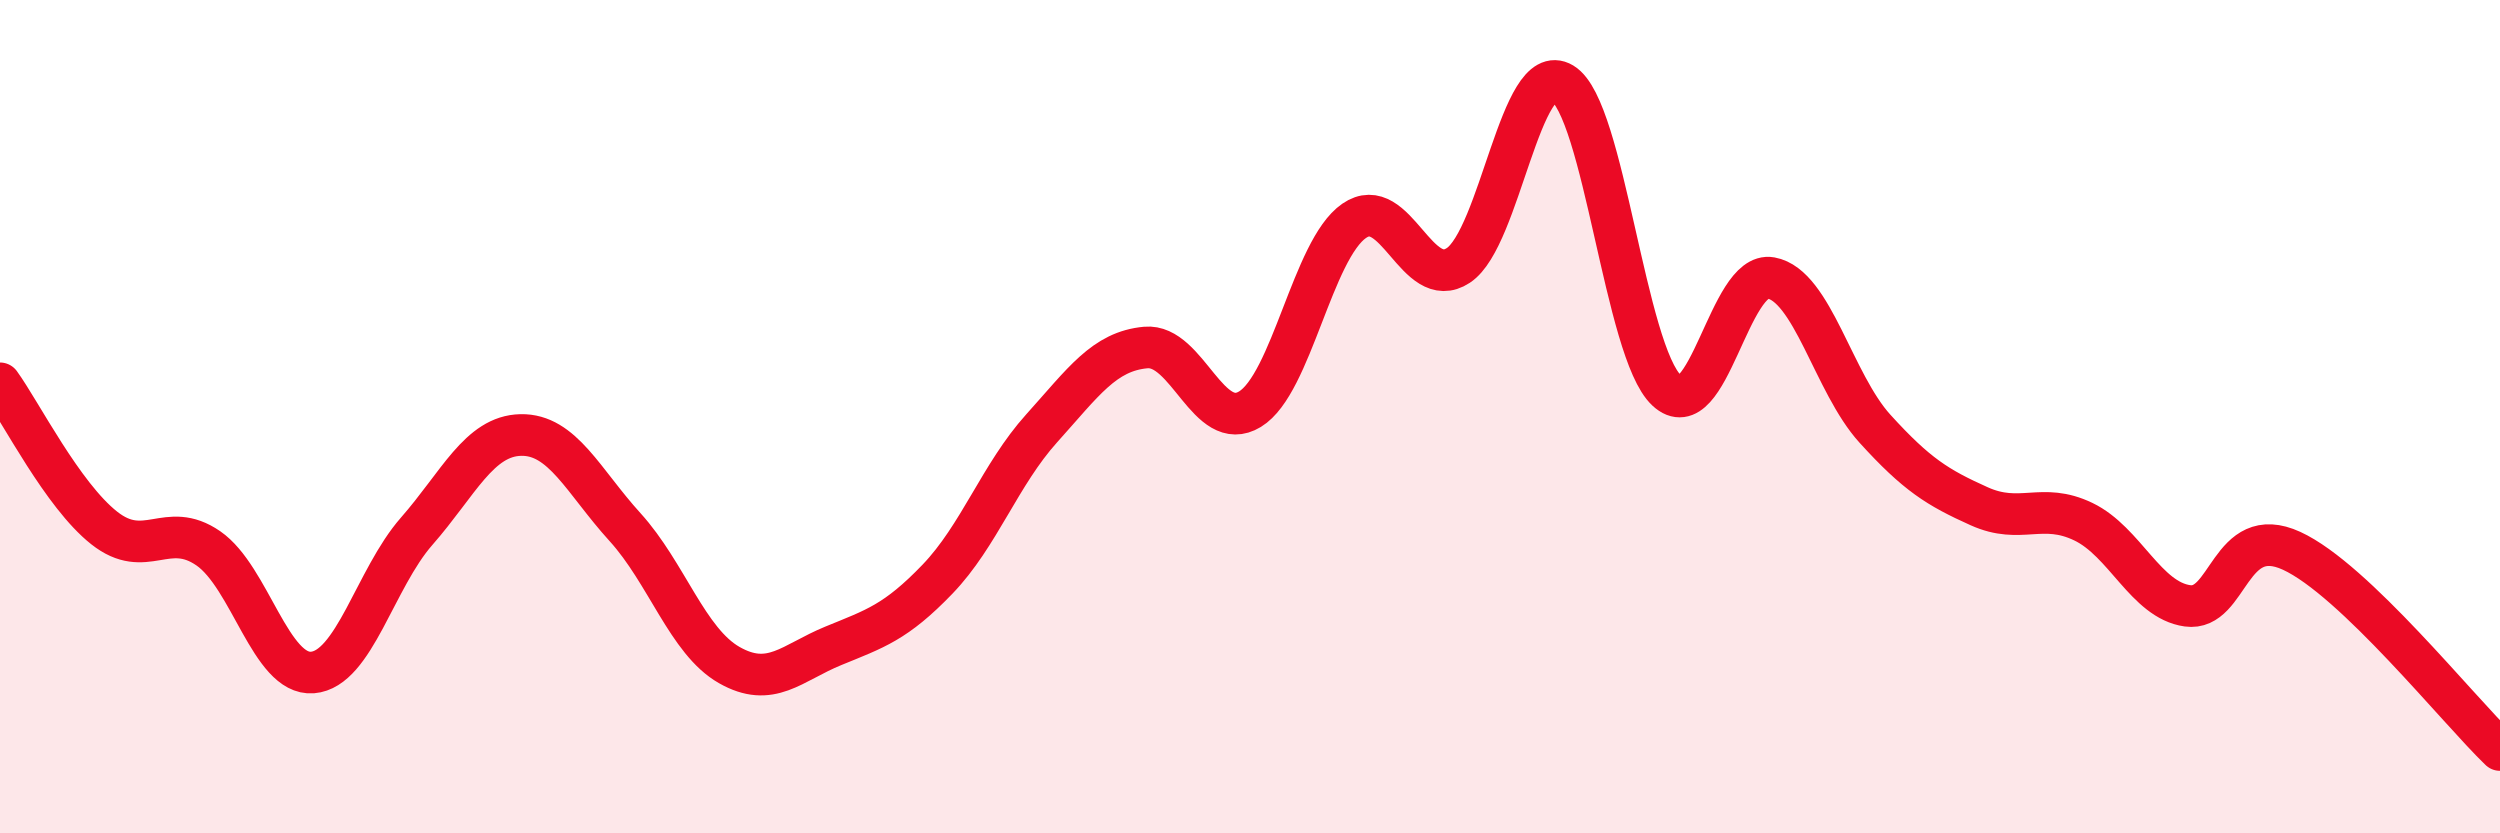 
    <svg width="60" height="20" viewBox="0 0 60 20" xmlns="http://www.w3.org/2000/svg">
      <path
        d="M 0,9.2 C 0.5,9.89 1.5,11.88 2.5,12.67 C 3.5,13.46 4,12.47 5,13.16 C 6,13.85 6.5,16.22 7.5,16.14 C 8.5,16.06 9,13.89 10,12.75 C 11,11.61 11.5,10.46 12.5,10.44 C 13.5,10.42 14,11.55 15,12.65 C 16,13.75 16.5,15.39 17.5,15.96 C 18.5,16.53 19,15.91 20,15.5 C 21,15.09 21.5,14.94 22.5,13.9 C 23.5,12.86 24,11.39 25,10.28 C 26,9.17 26.5,8.43 27.5,8.34 C 28.5,8.25 29,10.43 30,9.82 C 31,9.21 31.5,5.99 32.5,5.3 C 33.5,4.61 34,7.03 35,6.37 C 36,5.71 36.5,1.4 37.5,2 C 38.5,2.6 39,8.44 40,9.37 C 41,10.3 41.5,6.49 42.5,6.67 C 43.5,6.85 44,9.19 45,10.29 C 46,11.39 46.5,11.7 47.5,12.15 C 48.5,12.6 49,12.04 50,12.52 C 51,13 51.5,14.4 52.5,14.54 C 53.5,14.68 53.5,12.53 55,13.22 C 56.5,13.91 59,17.04 60,18L60 20L0 20Z"
        fill="#EB0A25"
        opacity="0.1"
        stroke-linecap="round"
        stroke-linejoin="round"
      />
      <path
        d="M 0,9.2 C 0.5,9.89 1.5,11.88 2.5,12.67 C 3.5,13.46 4,12.47 5,13.16 C 6,13.85 6.5,16.22 7.5,16.14 C 8.5,16.06 9,13.89 10,12.75 C 11,11.61 11.5,10.46 12.5,10.44 C 13.5,10.42 14,11.55 15,12.65 C 16,13.75 16.5,15.39 17.5,15.96 C 18.5,16.53 19,15.91 20,15.5 C 21,15.09 21.5,14.94 22.5,13.9 C 23.5,12.86 24,11.39 25,10.28 C 26,9.17 26.5,8.43 27.5,8.34 C 28.5,8.25 29,10.43 30,9.82 C 31,9.21 31.5,5.99 32.5,5.3 C 33.5,4.61 34,7.03 35,6.37 C 36,5.71 36.5,1.4 37.5,2 C 38.5,2.6 39,8.44 40,9.37 C 41,10.3 41.5,6.49 42.5,6.67 C 43.5,6.85 44,9.19 45,10.29 C 46,11.39 46.5,11.7 47.5,12.15 C 48.5,12.6 49,12.04 50,12.52 C 51,13 51.5,14.4 52.5,14.54 C 53.5,14.68 53.5,12.53 55,13.22 C 56.5,13.91 59,17.04 60,18"
        stroke="#EB0A25"
        stroke-width="1"
        fill="none"
        stroke-linecap="round"
        stroke-linejoin="round"
      />
    </svg>
  